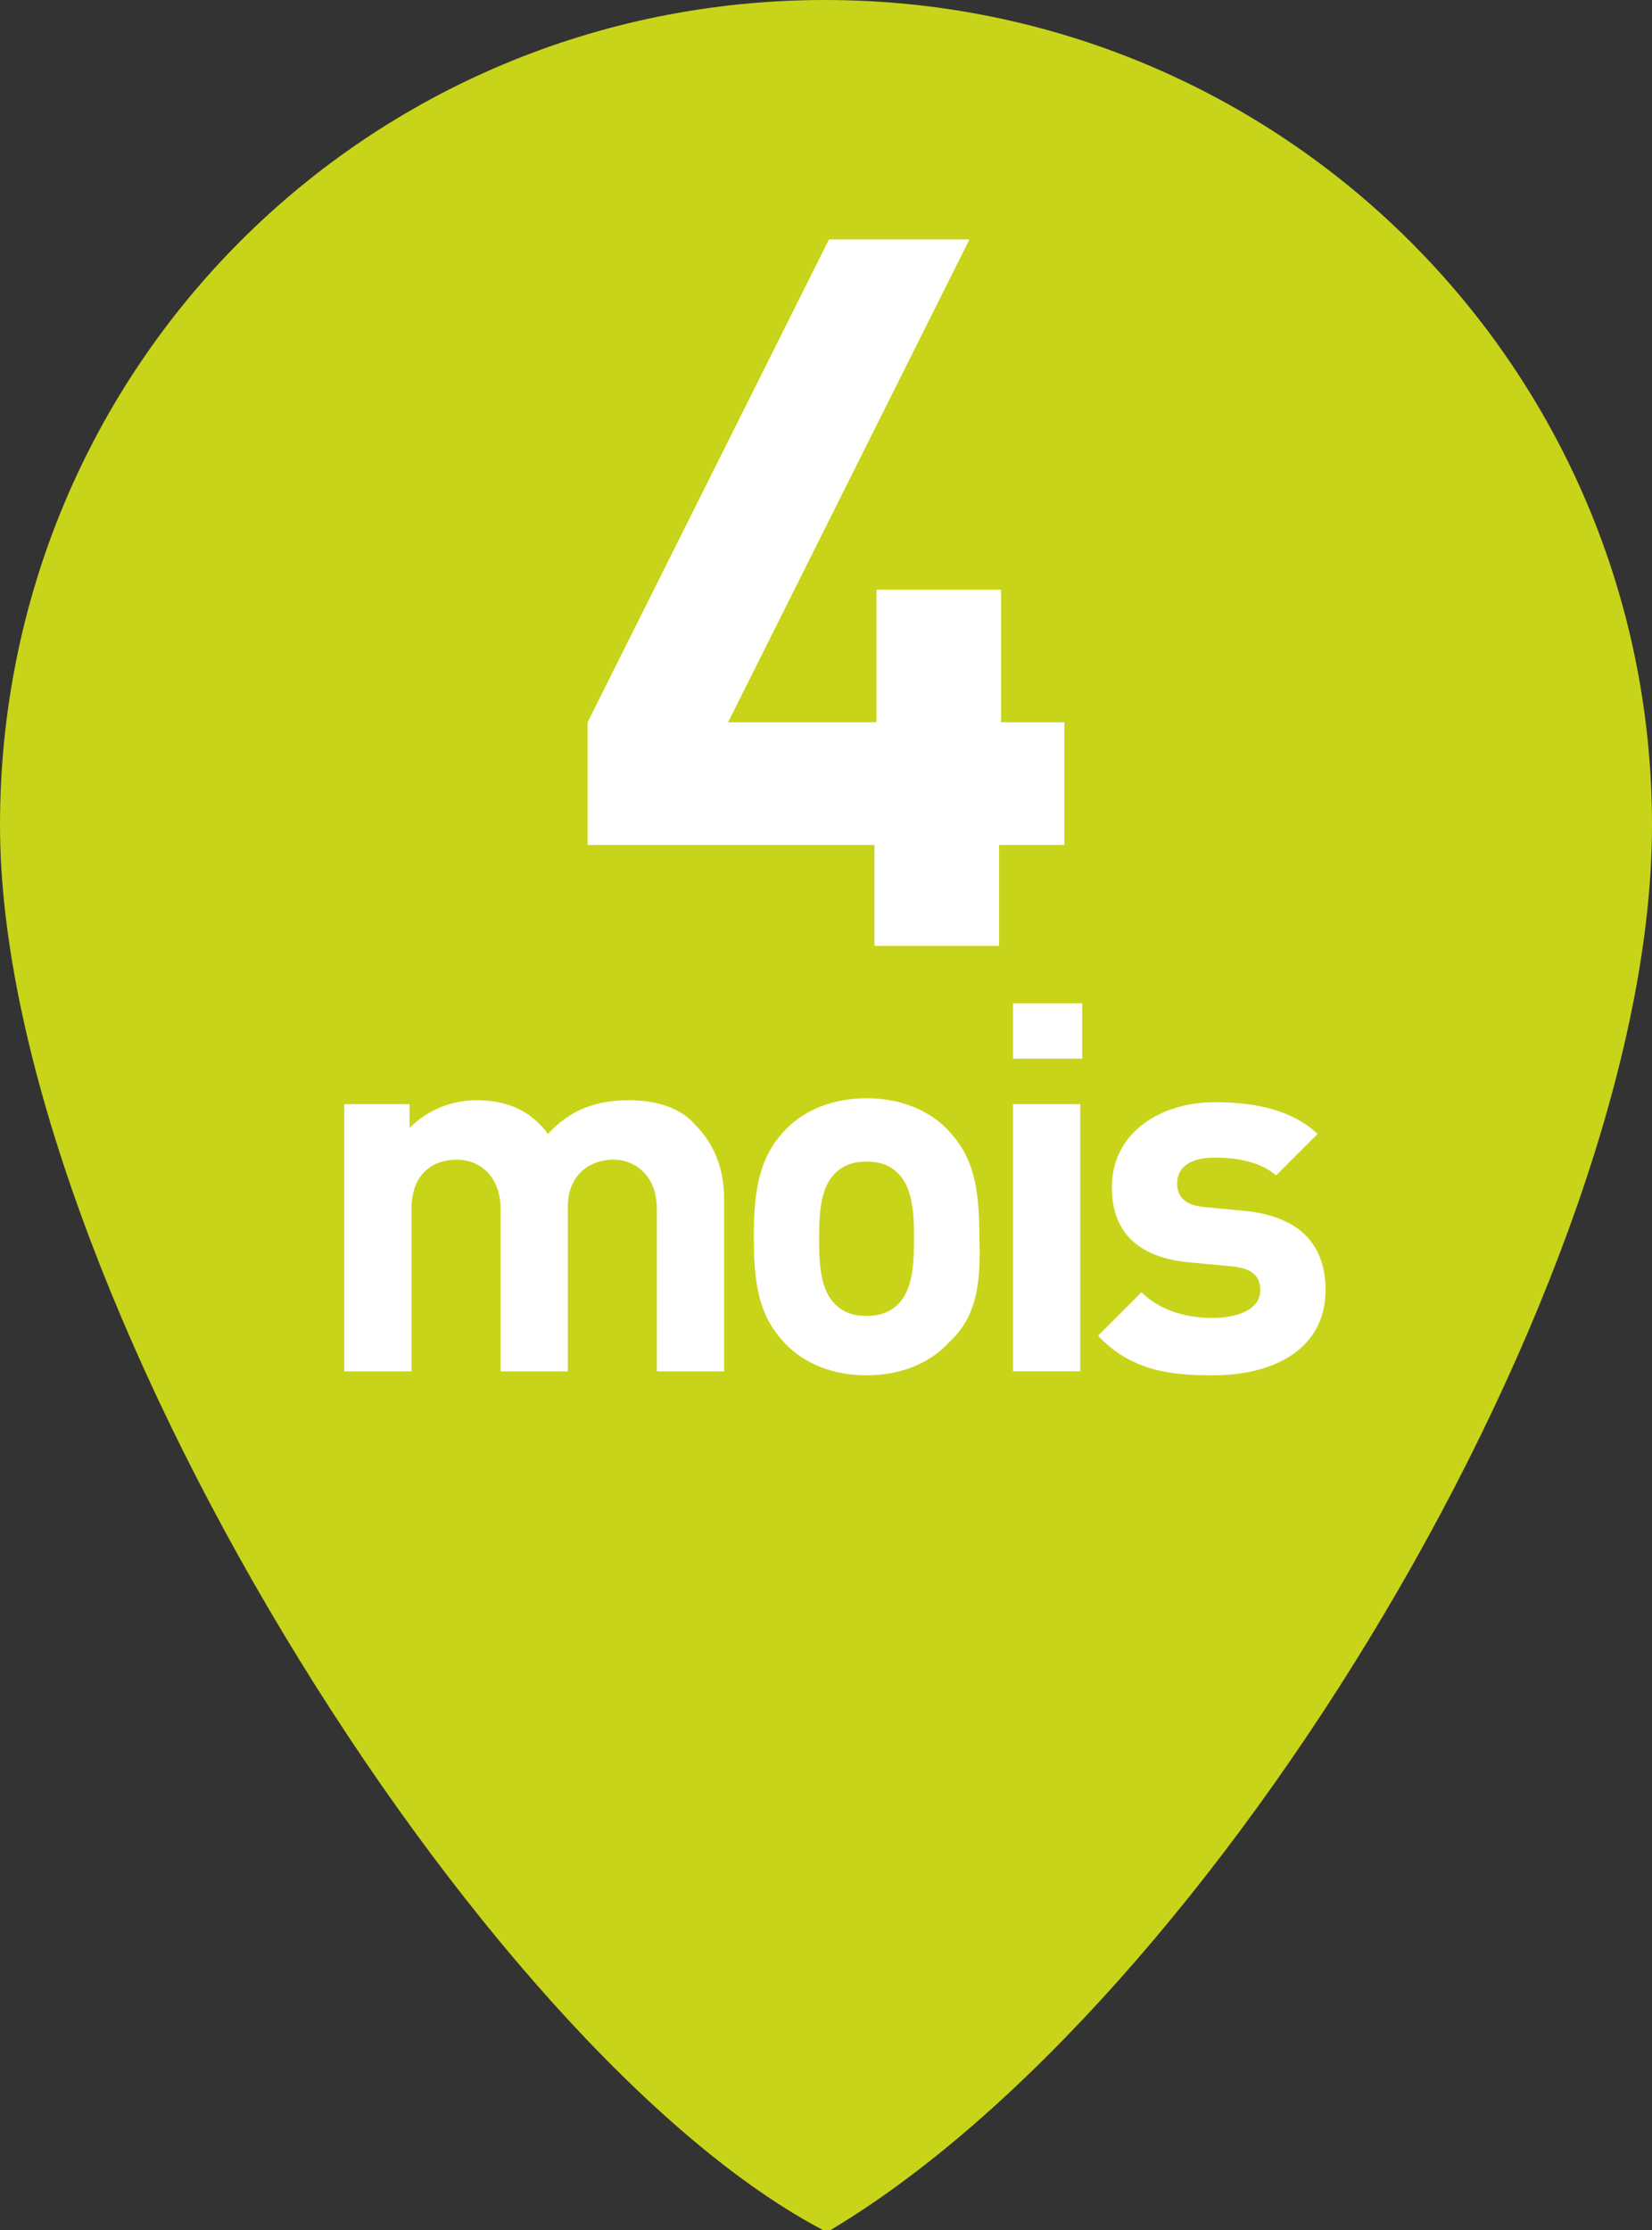 <?xml version="1.0" encoding="utf-8"?>
<!-- Generator: Adobe Illustrator 22.0.1, SVG Export Plug-In . SVG Version: 6.00 Build 0)  -->
<svg version="1.1" id="Calque_1" xmlns="http://www.w3.org/2000/svg" xmlns:xlink="http://www.w3.org/1999/xlink" x="0px" y="0px"
	 width="83.5px" height="112.7px" viewBox="0 0 83.5 112.7" style="enable-background:new 0 0 83.5 112.7;" xml:space="preserve">
<rect x="0" y="0" width="83.5" height="112.7" fill="#333333" stroke="none"/>
<style type="text/css">
	.st0{fill:#C8D419;}
	.st1{fill:#FFFFFF;}
</style>
<g>
	<path class="st0" d="M83.5,41.7c0,23-22.2,59.6-41.7,71.1C24.3,103.8,0,64.9,0,41.7S18.6,0,41.7,0S83.5,18.6,83.5,41.7z"/>
	<g>
		<path class="st1" d="M50.5,42.7v5.1h-6.3v-5.1H29.7v-6.2l12.2-24.4H49L36.8,36.5h7.5v-6.7h6.3v6.7h3.2v6.2H50.5z"/>
		<path class="st1" d="M33.2,69.3v-8.2c0-1.8-1.2-2.5-2.2-2.5c-1,0-2.3,0.6-2.3,2.4v8.3h-3.4v-8.2c0-1.8-1.2-2.5-2.2-2.5
			c-1.1,0-2.3,0.6-2.3,2.5v8.2h-3.4V55.8h3.3V57c0.9-0.9,2.1-1.4,3.4-1.4c1.5,0,2.7,0.5,3.6,1.7c1.1-1.2,2.4-1.7,4.1-1.7
			c1.4,0,2.6,0.4,3.3,1.2c1.1,1.1,1.5,2.4,1.5,3.8v8.7H33.2z"/>
		<path class="st1" d="M48,67.8c-0.8,0.9-2.2,1.7-4.2,1.7s-3.4-0.8-4.2-1.7c-1.2-1.3-1.5-2.8-1.5-5.3c0-2.4,0.3-4,1.5-5.3
			c0.8-0.9,2.2-1.7,4.2-1.7s3.4,0.8,4.2,1.7c1.2,1.3,1.5,2.8,1.5,5.3C49.6,65,49.3,66.6,48,67.8z M45.4,59.3
			c-0.4-0.4-0.9-0.6-1.6-0.6c-0.7,0-1.2,0.2-1.6,0.6c-0.7,0.7-0.8,1.9-0.8,3.3s0.1,2.6,0.8,3.3c0.4,0.4,0.9,0.6,1.6,0.6
			c0.7,0,1.2-0.2,1.6-0.6c0.7-0.7,0.8-1.9,0.8-3.3S46.1,60,45.4,59.3z"/>
		<path class="st1" d="M51.2,53.5v-2.8h3.5v2.8H51.2z M51.2,69.3V55.8h3.4v13.5H51.2z"/>
		<path class="st1" d="M61.3,69.5c-2.1,0-4.1-0.2-5.8-2l2.2-2.2c1.1,1.1,2.6,1.3,3.6,1.3c1.2,0,2.4-0.4,2.4-1.4
			c0-0.7-0.4-1.1-1.4-1.2l-2.1-0.2c-2.4-0.2-4-1.3-4-3.8c0-2.8,2.5-4.3,5.2-4.3c2.1,0,3.9,0.4,5.2,1.6l-2.1,2.1
			c-0.8-0.7-2-0.9-3.1-0.9c-1.4,0-1.9,0.6-1.9,1.3c0,0.5,0.2,1.1,1.4,1.2l2.1,0.2c2.7,0.3,4,1.7,4,4C67,68.1,64.5,69.5,61.3,69.5z"
			/>
	</g>
</g>
</svg>
